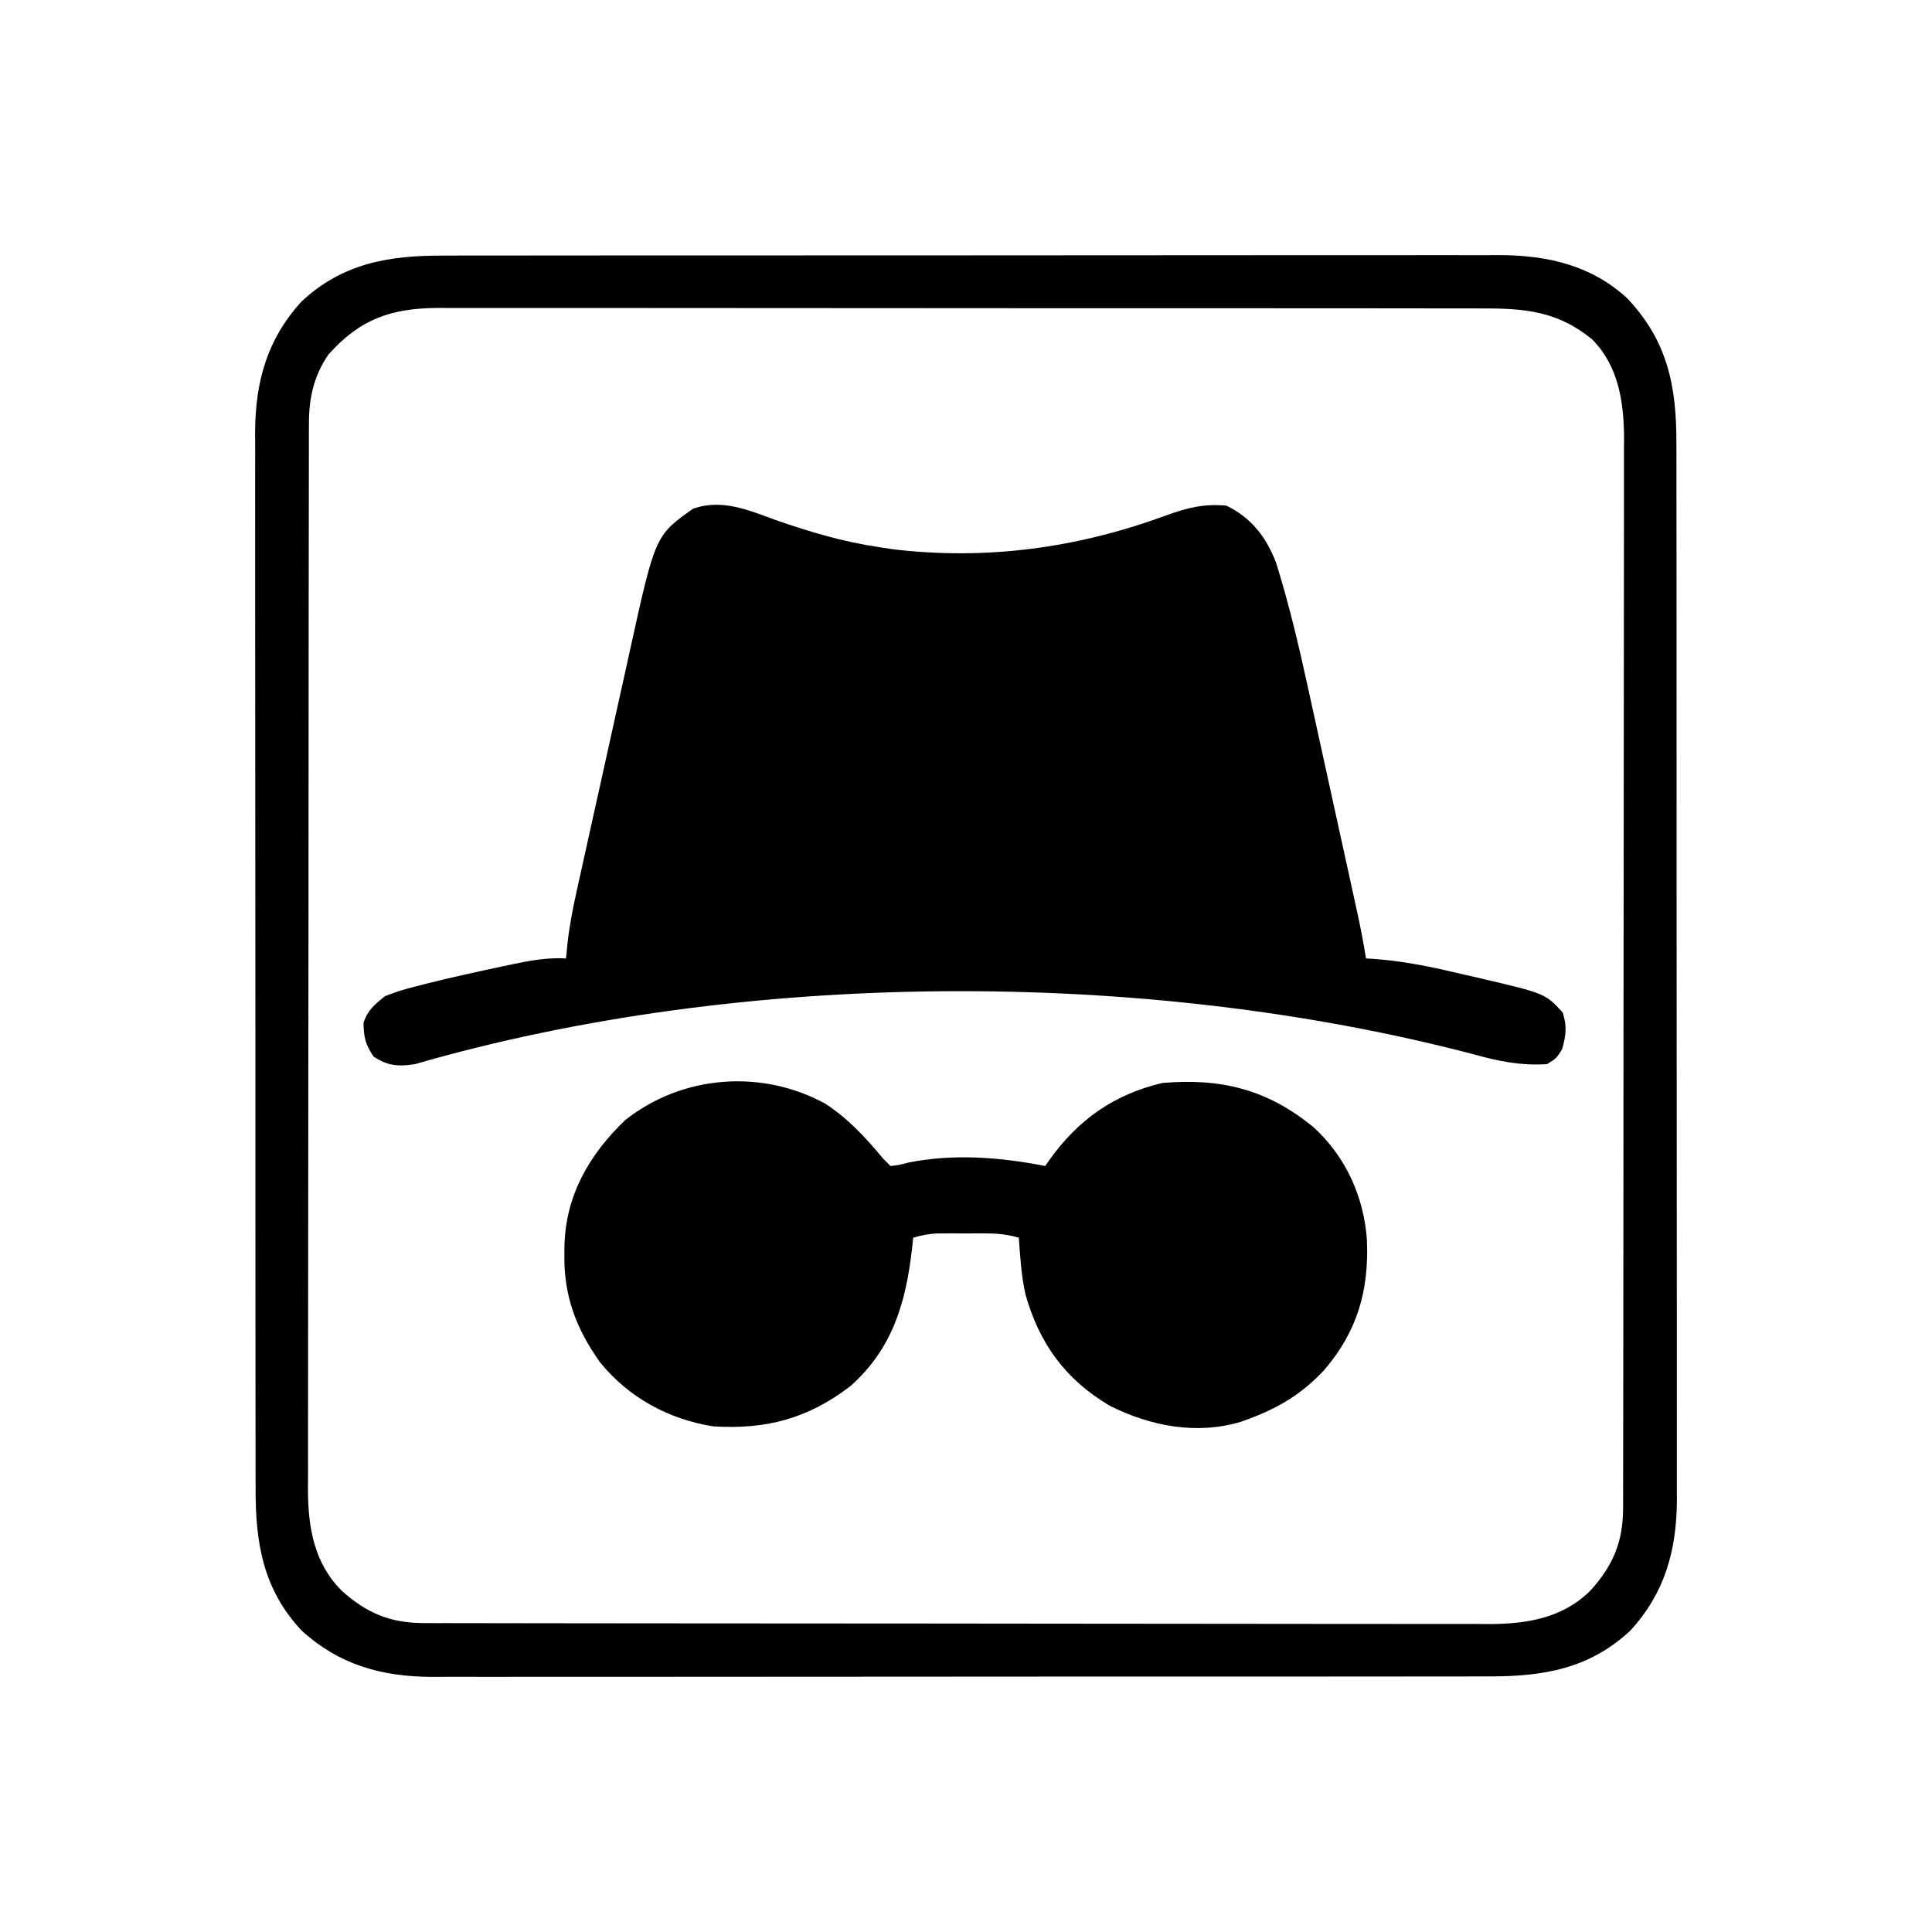 <?xml version="1.0" encoding="UTF-8"?>
<svg version="1.1" xmlns="http://www.w3.org/2000/svg" width="512" height="512">
<path d="M0 0 C9.098 3.17 17.882 5.784 27.438 7.188 C28.6 7.368 29.763 7.548 30.961 7.734 C55.816 10.718 79.949 7.431 103.322 -1.17 C108.971 -3.212 113.421 -4.377 119.438 -3.812 C126.058 -0.635 130.117 4.66 132.656 11.442 C136.035 22.3 138.635 33.243 141.047 44.352 C141.463 46.243 141.879 48.133 142.296 50.024 C143.161 53.951 144.021 57.879 144.877 61.808 C145.973 66.835 147.076 71.86 148.183 76.885 C149.244 81.706 150.302 86.529 151.359 91.352 C151.56 92.264 151.76 93.176 151.966 94.115 C152.532 96.698 153.096 99.282 153.659 101.866 C153.825 102.623 153.992 103.381 154.163 104.161 C155.031 108.156 155.804 112.149 156.438 116.188 C157.056 116.221 157.675 116.255 158.312 116.29 C165.921 116.831 173.175 118.274 180.59 120.034 C182.564 120.5 184.541 120.949 186.52 121.396 C203.945 125.475 203.945 125.475 208.562 130.5 C209.754 134.161 209.446 136.488 208.438 140.188 C206.938 142.625 206.938 142.625 204.438 144.188 C197.335 144.661 191.438 143.389 184.625 141.5 C97.39 118.696 -8.759 119.082 -95.562 144.188 C-99.879 144.897 -102.816 144.685 -106.562 142.188 C-108.77 138.876 -109.149 137.113 -109.227 133.25 C-108.15 129.905 -106.261 128.389 -103.562 126.188 C-100.893 125.14 -98.508 124.362 -95.75 123.688 C-94.985 123.488 -94.219 123.289 -93.431 123.083 C-86.597 121.348 -79.707 119.846 -72.812 118.375 C-71.789 118.156 -70.766 117.937 -69.712 117.711 C-64.929 116.728 -60.475 115.895 -55.562 116.188 C-55.436 114.89 -55.31 113.593 -55.18 112.257 C-54.644 107.45 -53.732 102.796 -52.677 98.079 C-52.393 96.786 -52.393 96.786 -52.104 95.468 C-51.485 92.647 -50.858 89.827 -50.23 87.008 C-49.793 85.029 -49.355 83.051 -48.918 81.072 C-48.003 76.934 -47.083 72.797 -46.162 68.661 C-44.987 63.385 -43.823 58.107 -42.662 52.828 C-41.762 48.743 -40.855 44.66 -39.947 40.577 C-39.515 38.633 -39.086 36.688 -38.659 34.743 C-31.923 4.097 -31.923 4.097 -21.844 -3.027 C-14.154 -5.674 -7.249 -2.63 0 0 Z " fill="#000000" transform="translate(205.562,137.812)"/>
<path d="M0 0 C1.232 -0.004 2.465 -0.008 3.735 -0.012 C7.135 -0.02 10.534 -0.02 13.934 -0.015 C17.609 -0.013 21.284 -0.022 24.959 -0.029 C32.151 -0.042 39.342 -0.044 46.534 -0.042 C52.382 -0.04 58.231 -0.042 64.079 -0.046 C64.912 -0.046 65.746 -0.047 66.605 -0.048 C68.298 -0.049 69.991 -0.05 71.685 -0.051 C87.554 -0.062 103.424 -0.06 119.293 -0.054 C133.796 -0.049 148.298 -0.06 162.8 -0.079 C177.707 -0.098 192.615 -0.107 207.522 -0.103 C215.885 -0.101 224.248 -0.103 232.611 -0.118 C239.73 -0.13 246.85 -0.131 253.97 -0.119 C257.599 -0.113 261.228 -0.112 264.857 -0.124 C268.8 -0.137 272.743 -0.126 276.686 -0.114 C277.82 -0.121 278.954 -0.128 280.122 -0.136 C292.768 -0.051 304.243 2.573 313.756 11.3 C324.458 22.622 326.844 34.615 326.794 49.727 C326.798 50.96 326.802 52.192 326.806 53.462 C326.814 56.862 326.814 60.262 326.809 63.661 C326.807 67.336 326.816 71.011 326.824 74.686 C326.836 81.878 326.838 89.07 326.836 96.261 C326.834 102.11 326.836 107.958 326.84 113.806 C326.841 114.64 326.841 115.473 326.842 116.332 C326.843 118.025 326.844 119.719 326.845 121.412 C326.856 137.282 326.854 153.151 326.848 169.021 C326.843 183.523 326.854 198.025 326.873 212.527 C326.892 227.435 326.901 242.342 326.897 257.25 C326.895 265.612 326.898 273.975 326.912 282.338 C326.924 289.458 326.925 296.578 326.913 303.698 C326.907 307.326 326.906 310.955 326.918 314.584 C326.931 318.527 326.92 322.47 326.908 326.413 C326.915 327.547 326.922 328.681 326.93 329.849 C326.84 343.171 323.747 354.344 314.651 364.327 C303.761 374.534 291.464 376.569 277.067 376.521 C275.834 376.525 274.602 376.529 273.332 376.533 C269.932 376.541 266.533 376.541 263.133 376.537 C259.458 376.534 255.783 376.543 252.108 376.551 C244.916 376.564 237.724 376.565 230.533 376.563 C224.684 376.561 218.836 376.563 212.988 376.567 C211.738 376.568 211.738 376.568 210.462 376.569 C208.769 376.57 207.075 376.571 205.382 376.573 C189.512 376.584 173.643 376.581 157.773 376.575 C143.271 376.57 128.769 376.581 114.267 376.6 C99.359 376.62 84.452 376.628 69.544 376.624 C61.182 376.622 52.819 376.625 44.456 376.639 C37.336 376.651 30.216 376.652 23.096 376.64 C19.468 376.634 15.839 376.633 12.21 376.645 C8.267 376.658 4.324 376.648 0.381 376.635 C-0.753 376.642 -1.887 376.65 -3.055 376.657 C-16.377 376.568 -27.549 373.474 -37.533 364.378 C-47.74 353.488 -49.775 341.191 -49.727 326.794 C-49.731 325.562 -49.735 324.329 -49.739 323.059 C-49.747 319.66 -49.747 316.26 -49.743 312.86 C-49.74 309.185 -49.749 305.51 -49.757 301.835 C-49.77 294.643 -49.771 287.452 -49.769 280.26 C-49.767 274.412 -49.769 268.563 -49.773 262.715 C-49.774 261.882 -49.774 261.048 -49.775 260.189 C-49.776 258.496 -49.777 256.803 -49.779 255.109 C-49.79 239.24 -49.787 223.37 -49.781 207.501 C-49.776 192.998 -49.787 178.496 -49.806 163.994 C-49.826 149.087 -49.834 134.179 -49.83 119.272 C-49.828 110.909 -49.831 102.546 -49.845 94.184 C-49.857 87.064 -49.858 79.944 -49.846 72.824 C-49.84 69.195 -49.839 65.566 -49.851 61.937 C-49.864 57.994 -49.854 54.051 -49.841 50.108 C-49.848 48.974 -49.856 47.84 -49.863 46.672 C-49.774 33.351 -46.68 22.178 -37.584 12.194 C-26.694 1.988 -14.397 -0.048 0 0 Z M-30.467 26.261 C-34.319 31.963 -35.589 37.64 -35.598 44.486 C-35.602 45.525 -35.606 46.563 -35.61 47.633 C-35.609 48.767 -35.608 49.901 -35.607 51.07 C-35.61 52.28 -35.613 53.49 -35.616 54.737 C-35.623 58.092 -35.626 61.448 -35.627 64.804 C-35.629 68.424 -35.636 72.045 -35.643 75.665 C-35.656 83.58 -35.662 91.496 -35.667 99.411 C-35.67 104.355 -35.674 109.3 -35.678 114.244 C-35.691 127.938 -35.701 141.631 -35.704 155.325 C-35.704 156.201 -35.705 157.078 -35.705 157.98 C-35.705 158.859 -35.705 159.737 -35.706 160.642 C-35.706 162.421 -35.706 164.201 -35.707 165.981 C-35.707 166.863 -35.707 167.746 -35.708 168.656 C-35.711 182.956 -35.729 197.256 -35.752 211.556 C-35.776 226.244 -35.788 240.932 -35.79 255.62 C-35.79 263.865 -35.796 272.109 -35.814 280.353 C-35.83 287.374 -35.835 294.395 -35.827 301.416 C-35.823 304.996 -35.824 308.575 -35.838 312.155 C-35.853 316.043 -35.845 319.929 -35.834 323.817 C-35.846 325.501 -35.846 325.501 -35.859 327.22 C-35.796 337.18 -34.205 346.565 -26.865 353.851 C-20.332 359.736 -14.043 362.38 -5.241 362.392 C-4.203 362.396 -3.164 362.4 -2.094 362.404 C-0.96 362.403 0.174 362.402 1.343 362.401 C3.158 362.406 3.158 362.406 5.009 362.41 C8.365 362.417 11.721 362.42 15.076 362.421 C18.697 362.423 22.317 362.43 25.938 362.437 C33.853 362.45 41.769 362.456 49.684 362.461 C54.628 362.464 59.572 362.468 64.516 362.472 C78.21 362.485 91.904 362.495 105.598 362.498 C106.912 362.499 106.912 362.499 108.253 362.499 C109.131 362.499 110.01 362.499 110.914 362.5 C112.694 362.5 114.474 362.5 116.253 362.501 C117.577 362.501 117.577 362.501 118.928 362.502 C133.229 362.506 147.529 362.523 161.829 362.546 C176.517 362.57 191.205 362.582 205.893 362.584 C214.137 362.585 222.381 362.59 230.626 362.608 C237.647 362.624 244.667 362.629 251.688 362.621 C255.268 362.617 258.848 362.618 262.428 362.632 C266.315 362.647 270.202 362.639 274.089 362.628 C275.774 362.64 275.774 362.64 277.492 362.653 C287.453 362.59 296.837 360.999 304.123 353.659 C310.014 347.12 312.653 340.829 312.665 332.019 C312.669 330.978 312.672 329.936 312.676 328.862 C312.675 327.155 312.675 327.155 312.674 325.413 C312.677 324.199 312.68 322.985 312.683 321.734 C312.69 318.367 312.693 315 312.693 311.633 C312.695 308 312.703 304.368 312.71 300.735 C312.723 292.793 312.729 284.85 312.734 276.908 C312.736 271.947 312.741 266.986 312.745 262.025 C312.757 248.285 312.768 234.545 312.771 220.805 C312.771 219.926 312.771 219.047 312.772 218.141 C312.772 217.26 312.772 216.378 312.772 215.471 C312.773 213.685 312.773 211.899 312.774 210.113 C312.774 209.228 312.774 208.342 312.774 207.429 C312.778 193.081 312.796 178.732 312.819 164.384 C312.843 149.646 312.855 134.908 312.856 120.17 C312.857 111.898 312.863 103.626 312.881 95.354 C312.897 88.309 312.902 81.264 312.893 74.22 C312.889 70.627 312.89 67.035 312.904 63.443 C312.92 59.543 312.911 55.643 312.901 51.743 C312.909 50.616 312.917 49.489 312.925 48.328 C312.866 38.818 311.469 29.3 304.533 22.261 C295.465 14.753 286.727 13.962 275.325 14 C273.5 13.994 273.5 13.994 271.638 13.988 C268.278 13.98 264.918 13.98 261.558 13.985 C257.927 13.987 254.296 13.978 250.666 13.971 C243.559 13.958 236.453 13.956 229.347 13.958 C223.569 13.96 217.791 13.958 212.014 13.954 C211.19 13.954 210.367 13.953 209.519 13.952 C207.847 13.951 206.175 13.95 204.503 13.949 C188.829 13.938 173.155 13.94 157.481 13.946 C143.152 13.951 128.823 13.94 114.494 13.921 C99.769 13.902 85.045 13.893 70.321 13.897 C62.059 13.899 53.797 13.897 45.535 13.882 C38.501 13.87 31.467 13.869 24.434 13.881 C20.848 13.887 17.262 13.888 13.676 13.876 C9.782 13.863 5.889 13.874 1.995 13.886 C0.87 13.879 -0.255 13.872 -1.414 13.864 C-13.846 13.949 -22.104 16.828 -30.467 26.261 Z " fill="#000000" transform="translate(117.467,67.739)"/>
<path d="M0 0 C6.081 3.98 10.636 8.934 15.254 14.492 C16.244 15.482 16.244 15.482 17.254 16.492 C19.367 16.278 19.367 16.278 21.816 15.617 C33.908 13.177 46.223 14.149 58.254 16.492 C58.594 15.996 58.935 15.5 59.285 14.988 C66.95 4.246 76.332 -2.414 89.254 -5.508 C104.883 -6.827 117.101 -3.847 129.375 6.234 C137.896 13.998 142.717 24.7 143.504 36.117 C144.044 49.428 141.04 60.175 132.254 70.492 C126.43 76.756 120.253 80.539 112.254 83.492 C111.587 83.738 110.921 83.985 110.234 84.238 C98.437 87.839 86.051 85.437 75.273 79.984 C63.567 73.041 56.687 63.545 53.004 50.492 C51.916 45.565 51.605 40.516 51.254 35.492 C48.311 34.646 45.688 34.364 42.629 34.359 C41.758 34.358 40.886 34.357 39.988 34.355 C39.086 34.359 38.184 34.363 37.254 34.367 C36.352 34.363 35.449 34.359 34.52 34.355 C33.212 34.357 33.212 34.357 31.879 34.359 C31.087 34.361 30.296 34.362 29.48 34.363 C27.284 34.49 25.364 34.886 23.254 35.492 C23.156 36.447 23.058 37.403 22.957 38.387 C21.301 52.701 17.836 64.847 6.641 74.82 C-4.66 83.452 -15.659 86.365 -29.746 85.492 C-41.611 83.61 -52.174 77.84 -59.746 68.492 C-66.027 59.655 -69.324 50.981 -69.184 40.117 C-69.176 39.287 -69.168 38.457 -69.161 37.602 C-68.803 24.232 -62.627 13.522 -53.086 4.348 C-37.948 -7.656 -16.836 -9.244 0 0 Z " fill="#000000" transform="translate(218.746,292.508)"/>
</svg>
